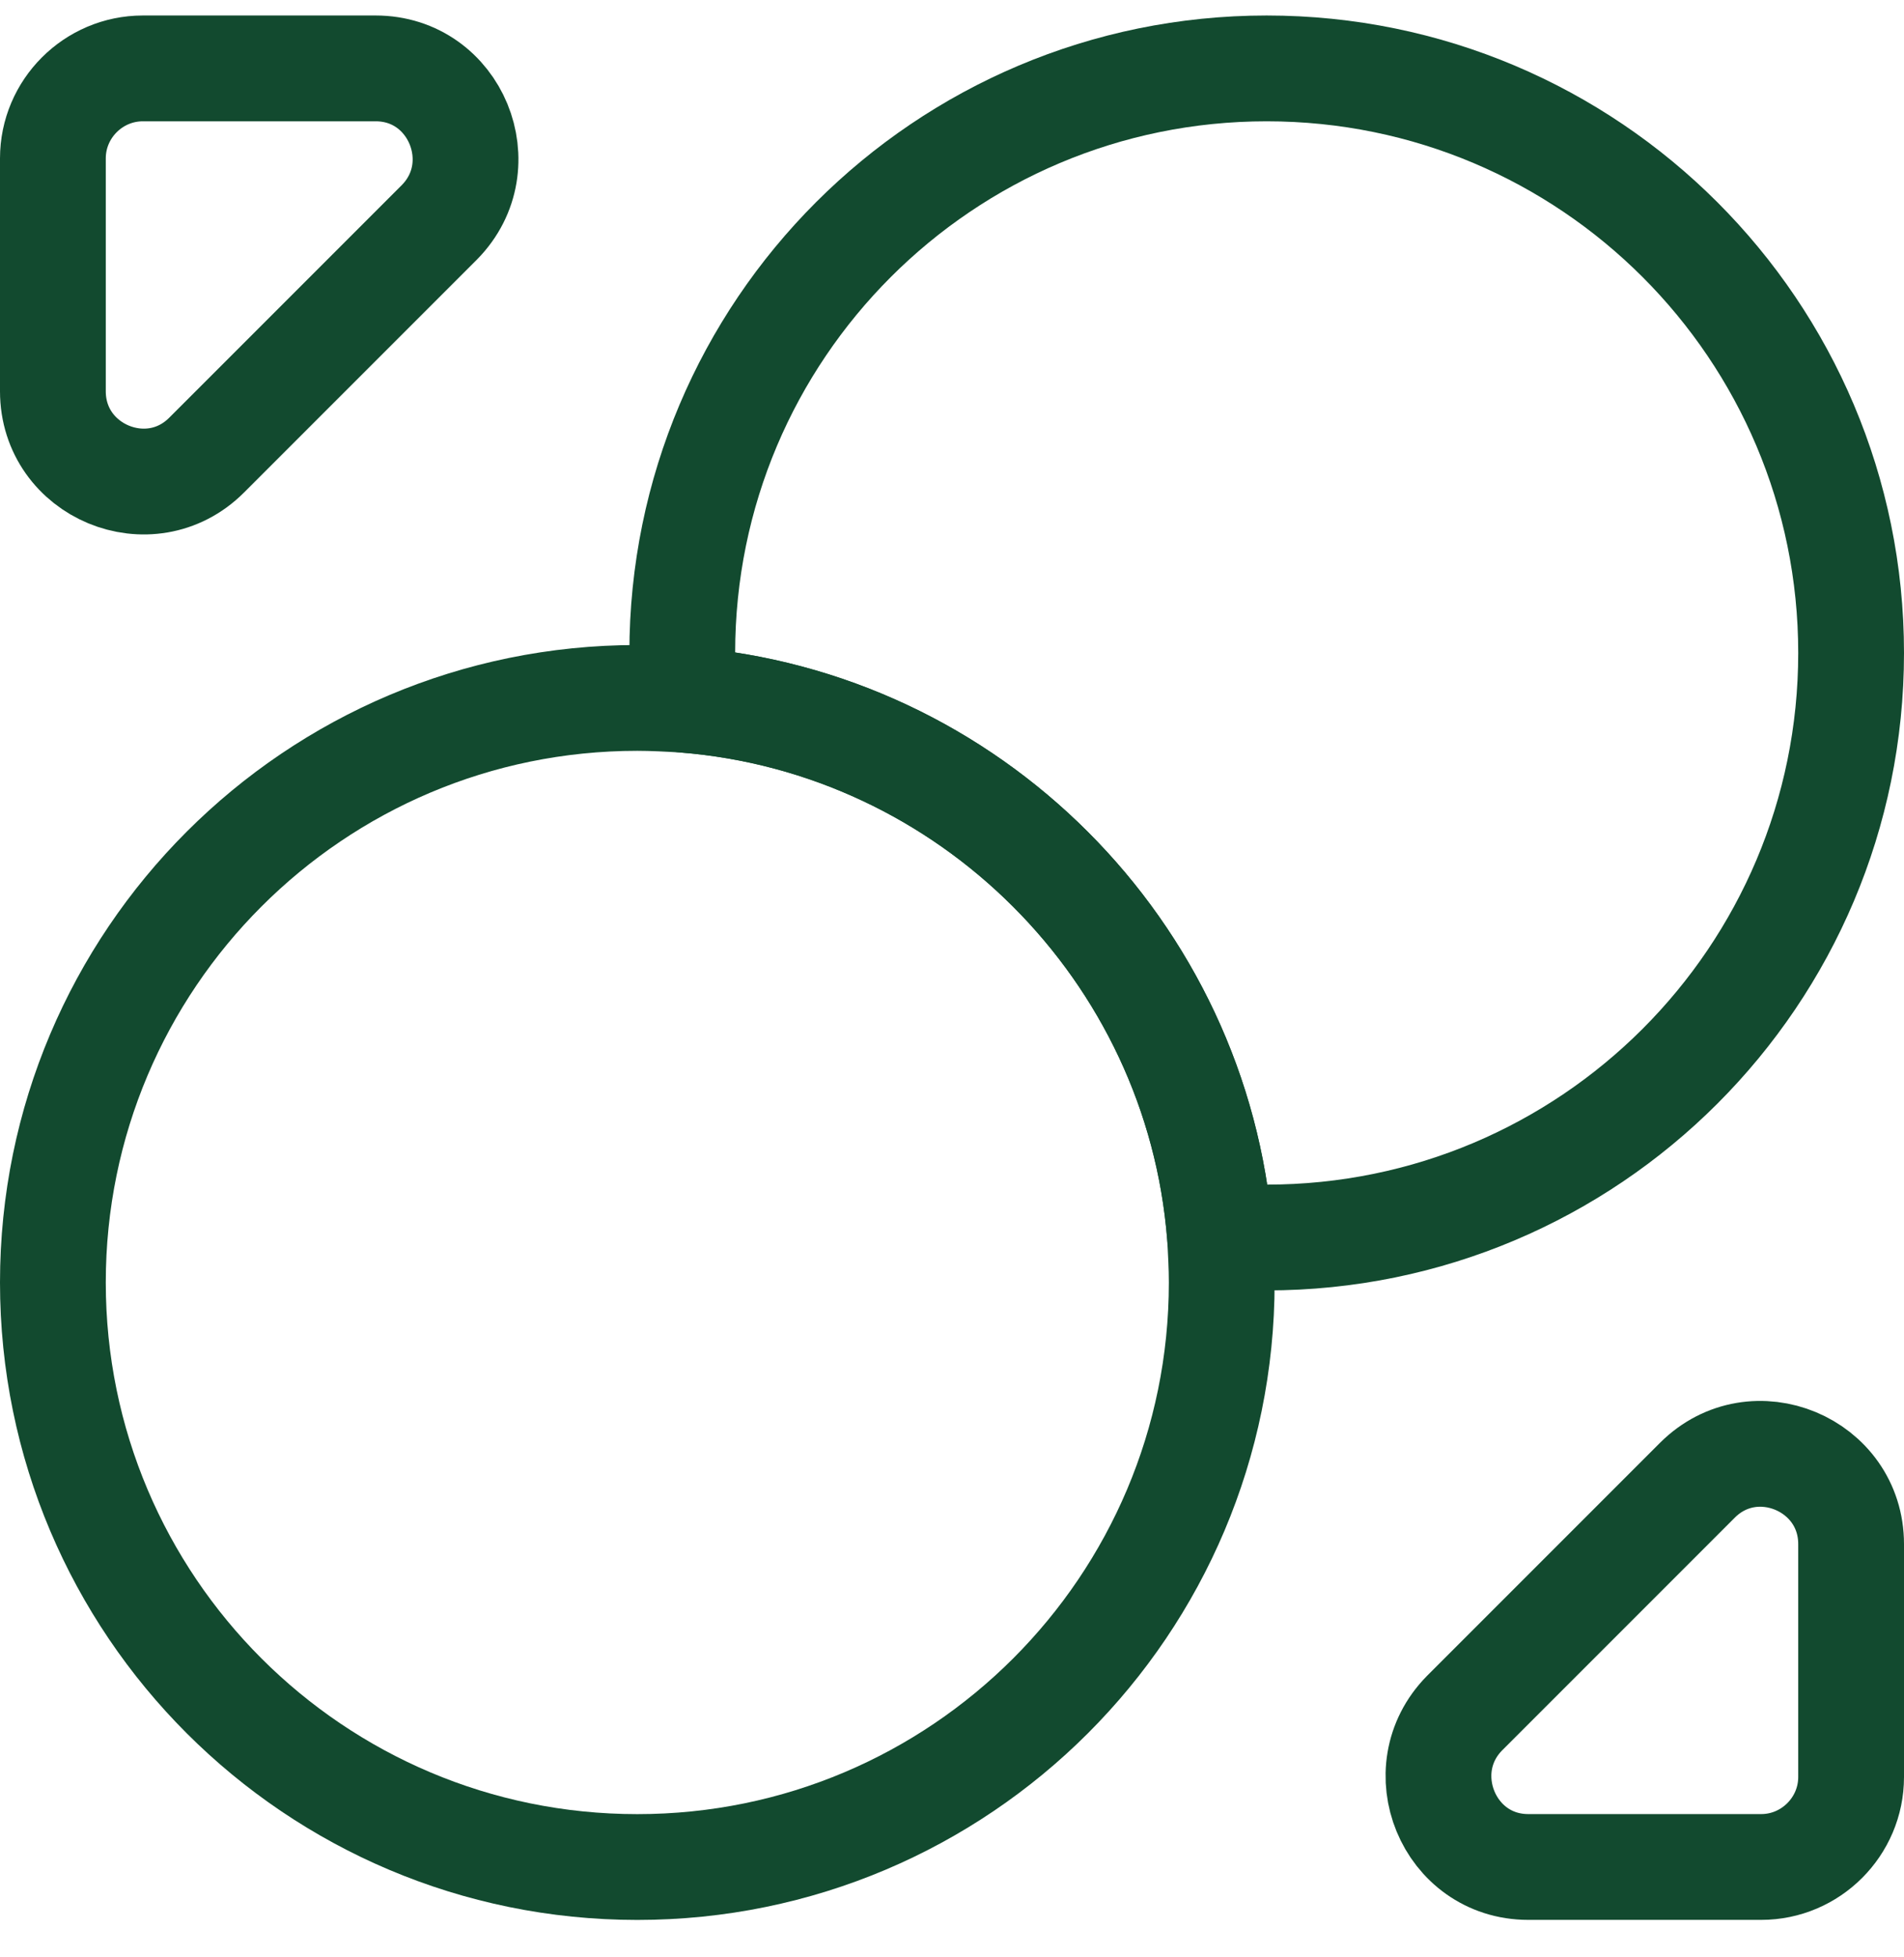<svg width="36" height="37" viewBox="0 0 36 37" fill="none" xmlns="http://www.w3.org/2000/svg">
<path d="M35 12.343C35 18.446 30.053 23.393 23.95 23.393C23.661 23.393 23.355 23.376 23.066 23.359C22.641 17.97 18.323 13.652 12.934 13.227C12.917 12.938 12.9 12.632 12.9 12.343C12.9 6.24 17.847 1.293 23.95 1.293C30.053 1.293 35 6.24 35 12.343Z" stroke="#124A2F" stroke-width="2" stroke-linecap="round" stroke-linejoin="round"/>
<path d="M23.1 24.243C23.1 30.346 18.153 35.293 12.05 35.293C5.947 35.293 1 30.346 1 24.243C1 18.14 5.947 13.193 12.05 13.193C12.339 13.193 12.645 13.21 12.934 13.227C18.323 13.652 22.641 17.97 23.066 23.359C23.083 23.648 23.1 23.954 23.1 24.243Z" stroke="#124A2F" stroke-width="2" stroke-linecap="round" stroke-linejoin="round"/>
<path d="M7.103 1.293H2.7C1.765 1.293 1 2.058 1 2.993V7.396C1 8.909 2.836 9.674 3.907 8.603L8.31 4.2C9.364 3.129 8.616 1.293 7.103 1.293Z" stroke="#124A2F" stroke-width="2" stroke-linecap="round" stroke-linejoin="round"/>
<path d="M28.897 35.292H33.3C34.235 35.292 35 34.527 35 33.592V29.189C35 27.676 33.164 26.911 32.093 27.982L27.69 32.385C26.636 33.456 27.384 35.292 28.897 35.292Z" stroke="#124A2F" stroke-width="2" stroke-linecap="round" stroke-linejoin="round"/>
</svg>
